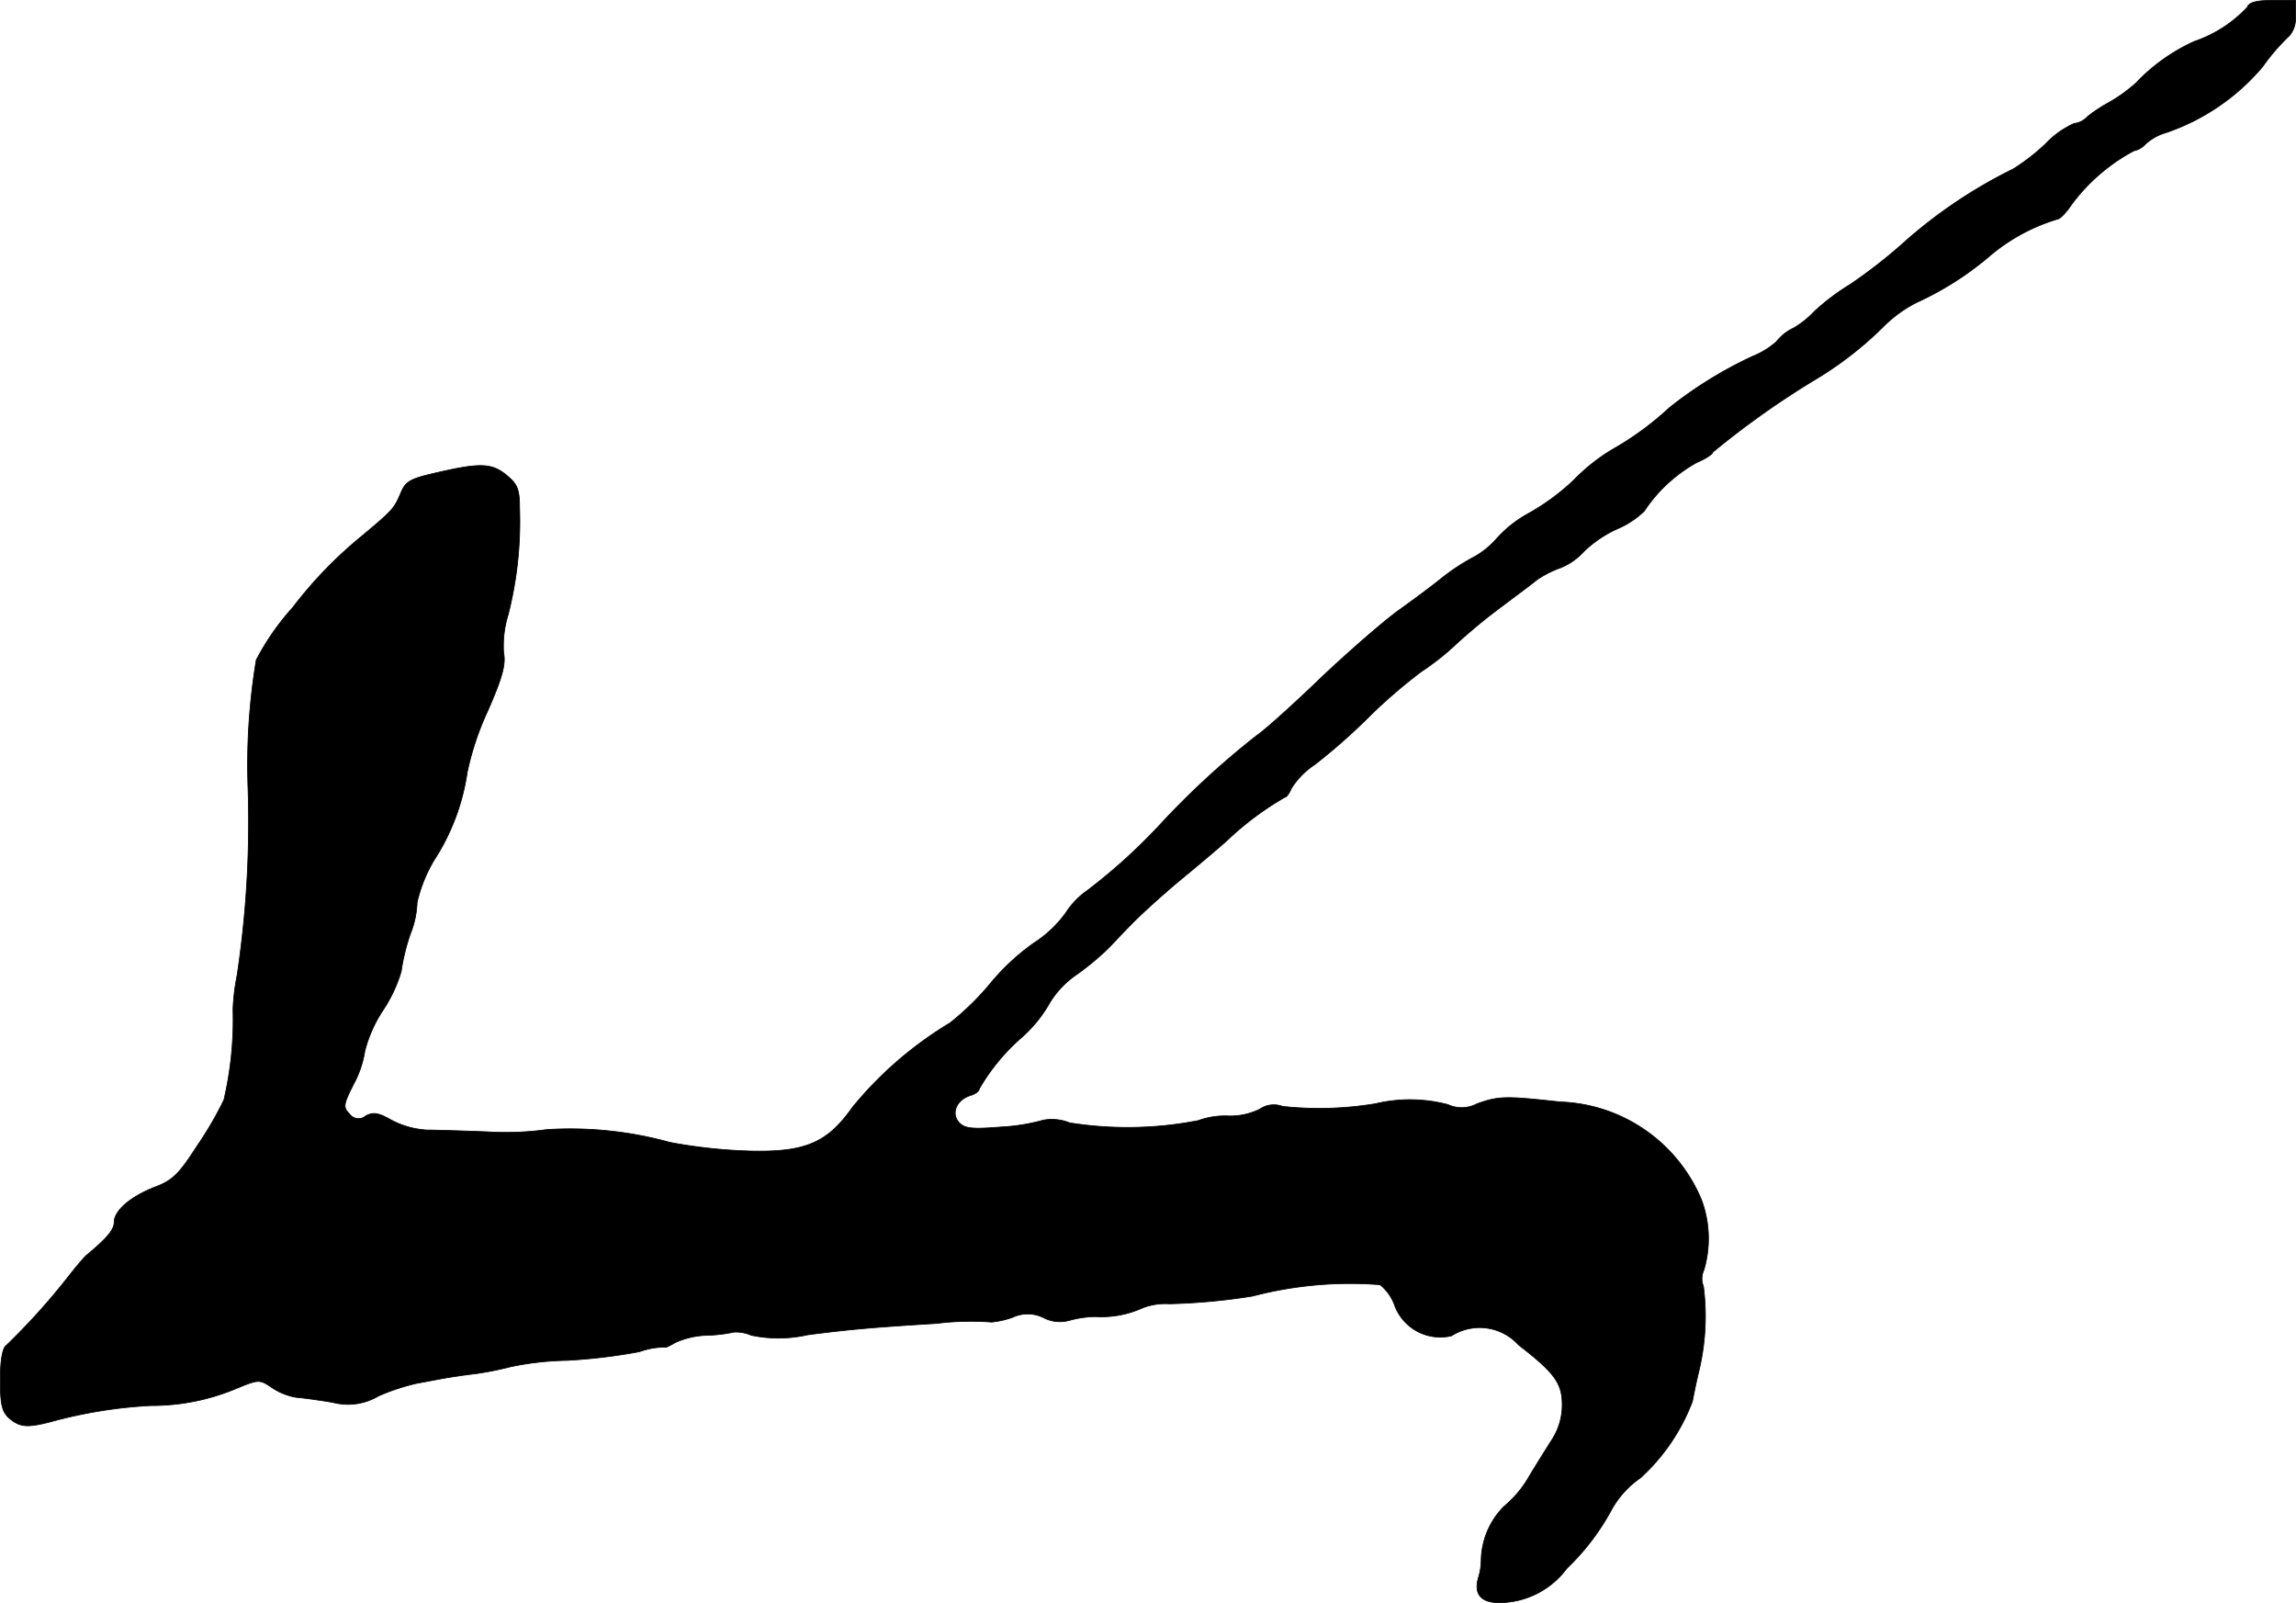 <?xml version="1.0" encoding="UTF-8"?>
<svg xmlns="http://www.w3.org/2000/svg"
     version="1.1"
     width="10.773mm"
     height="7.521mm"
     viewBox="0 0 30.538 21.319">
   <defs>
      <style type="text/css"><![CDATA[
      .a {
        stroke: #000;
        stroke-linecap: round;
        stroke-linejoin: round;
        stroke-width: 0.01px;
      }
    ]]></style>
   </defs>
   <path class="a"
         d="M29.89.096a1.721,1.721,0,0,1-.703.454,2.474,2.474,0,0,0-.775.551,2.067,2.067,0,0,1-.394.279,1.908,1.908,0,0,0-.26.176.268.268,0,0,1-.17.085,1.185,1.185,0,0,0-.376.267,2.709,2.709,0,0,1-.436.339,6.52,6.52,0,0,0-1.417.945,6.828,6.828,0,0,1-.757.594,2.952,2.952,0,0,0-.472.357,1.213,1.213,0,0,1-.273.218.635.635,0,0,0-.23.182,1.076,1.076,0,0,1-.315.194,5.498,5.498,0,0,0-1.108.684,4.028,4.028,0,0,1-.751.551,2.497,2.497,0,0,0-.515.406A3.005,3.005,0,0,1,20.344,6.819a1.63,1.63,0,0,0-.424.327,1.136,1.136,0,0,1-.351.279,2.868,2.868,0,0,0-.4.267c-.103.085-.363.279-.575.43-.206.151-.666.551-1.024.89-.351.339-.733.684-.848.763A10.996,10.996,0,0,0,15.426,10.968a7.561,7.561,0,0,1-.963.872,1.07,1.07,0,0,0-.291.303,1.555,1.555,0,0,1-.418.394,2.999,2.999,0,0,0-.581.539,3.624,3.624,0,0,1-.539.527,5.005,5.005,0,0,0-1.296,1.121c-.333.472-.624.6-1.369.581a6.837,6.837,0,0,1-1.06-.115,4.962,4.962,0,0,0-1.635-.17,3.999,3.999,0,0,1-.787.03c-.315-.012-.678-.024-.812-.024a1.167,1.167,0,0,1-.46-.127c-.182-.103-.248-.115-.351-.061a.145.145,0,0,1-.204-.012l-.014-.018c-.085-.085-.079-.121.055-.388a1.35,1.35,0,0,0,.151-.442,1.8,1.8,0,0,1,.242-.545,1.889,1.889,0,0,0,.242-.515,2.73,2.73,0,0,1,.121-.497,1.249,1.249,0,0,0,.091-.424,1.97,1.97,0,0,1,.224-.557,2.911,2.911,0,0,0,.442-1.169,3.797,3.797,0,0,1,.273-.818c.194-.442.242-.618.212-.769a1.399,1.399,0,0,1,.061-.515,5.037,5.037,0,0,0,.151-1.411c0-.254-.03-.321-.17-.436-.194-.164-.351-.17-.909-.042-.376.085-.436.115-.503.279-.085.2-.103.224-.509.563a5.625,5.625,0,0,0-.927.957,3.334,3.334,0,0,0-.485.697,8.505,8.505,0,0,0-.109,1.708,13.711,13.711,0,0,1-.145,2.483,2.856,2.856,0,0,0-.055.454,4.69,4.69,0,0,1-.121,1.205,4.701,4.701,0,0,1-.357.612c-.236.369-.327.46-.557.545-.327.127-.545.315-.545.466,0,.103-.097.218-.376.448-.042.042-.145.164-.23.273a8.901,8.901,0,0,1-.83.921c-.048.03-.079.194-.079.454,0,.333.024.43.121.515.139.115.23.127.539.048a6.28,6.28,0,0,1,1.339-.218,2.904,2.904,0,0,0,1.133-.224c.309-.127.315-.127.485-.012a.827.827,0,0,0,.321.127c.085.006.303.036.485.067a.792.792,0,0,0,.606-.085,2.834,2.834,0,0,1,.515-.17c.133-.024.297-.055.363-.067s.26-.042.424-.061a4.224,4.224,0,0,0,.454-.091,3.998,3.998,0,0,1,.757-.085,7.537,7.537,0,0,0,.957-.115,1.025,1.025,0,0,1,.345-.061c0,.012.061-.018.133-.061a1.114,1.114,0,0,1,.442-.097,1.949,1.949,0,0,0,.339-.042.512.512,0,0,1,.23.042,1.749,1.749,0,0,0,.751-.006c.557-.073.921-.103,1.708-.151a3.723,3.723,0,0,1,.739-.018,1.249,1.249,0,0,0,.273-.061.474.474,0,0,1,.424.006.471.471,0,0,0,.345.03,1.377,1.377,0,0,1,.333-.048,1.331,1.331,0,0,0,.63-.115.835.835,0,0,1,.357-.055,8.188,8.188,0,0,0,1.108-.103,5.128,5.128,0,0,1,1.696-.151.637.637,0,0,1,.2.291.646.646,0,0,0,.751.388.696.696,0,0,1,.89.121c.478.369.581.509.581.793a.848.848,0,0,1-.139.472c-.073.115-.206.327-.297.478a1.452,1.452,0,0,1-.339.406,1.044,1.044,0,0,0-.303.727.815.815,0,0,1-.036.218c-.067.23.042.345.315.333a1.125,1.125,0,0,0,.86-.454,3.175,3.175,0,0,0,.606-.8,1.252,1.252,0,0,1,.376-.406,2.645,2.645,0,0,0,.69-1.018c.012-.067.048-.248.085-.4a3.114,3.114,0,0,0,.061-1.127.272.272,0,0,1,.006-.218,1.477,1.477,0,0,0-.03-.927,2.115,2.115,0,0,0-1.884-1.308c-.721-.079-.812-.079-1.102.024a.435.435,0,0,1-.388.012,1.984,1.984,0,0,0-.963-.012,4.574,4.574,0,0,1-1.236.036.329.329,0,0,0-.303.036.891.891,0,0,1-.418.091,1.037,1.037,0,0,0-.4.061,4.901,4.901,0,0,1-1.714.03.624.624,0,0,0-.345-.036,2.605,2.605,0,0,1-.557.091c-.382.03-.485.024-.563-.055-.115-.121-.042-.303.145-.363.067-.018.121-.061.121-.091a2.692,2.692,0,0,1,.581-.697,1.808,1.808,0,0,0,.357-.448,1.228,1.228,0,0,1,.351-.369,3.672,3.672,0,0,0,.418-.345c.061-.061.194-.206.309-.321.109-.115.388-.369.618-.563.236-.194.533-.442.666-.563a4.045,4.045,0,0,1,.763-.569c.024,0,.061-.055.085-.115a1.064,1.064,0,0,1,.315-.321,7.826,7.826,0,0,0,.733-.648,7.061,7.061,0,0,1,.684-.588,3.449,3.449,0,0,0,.466-.369,7.588,7.588,0,0,1,.612-.503c.2-.151.406-.303.454-.345A1.369,1.369,0,0,1,20.75,7.552a.839.839,0,0,0,.315-.218,1.583,1.583,0,0,1,.448-.303,1.169,1.169,0,0,0,.357-.236,1.996,1.996,0,0,1,.703-.648c.115-.048.206-.109.206-.133a11.429,11.429,0,0,1,1.387-.981,4.762,4.762,0,0,0,.878-.684,1.721,1.721,0,0,1,.448-.327,4.165,4.165,0,0,0,.999-.642,2.528,2.528,0,0,1,.872-.466c.036,0,.121-.091.194-.2a2.504,2.504,0,0,1,.824-.709.276.276,0,0,0,.151-.085.687.687,0,0,1,.279-.157,2.9,2.9,0,0,0,1.284-.878A2.793,2.793,0,0,1,30.453.471.36.36,0,0,0,30.532.217V.005h-.303C30.017.005,29.914.029,29.89.096Z"/>
</svg>
